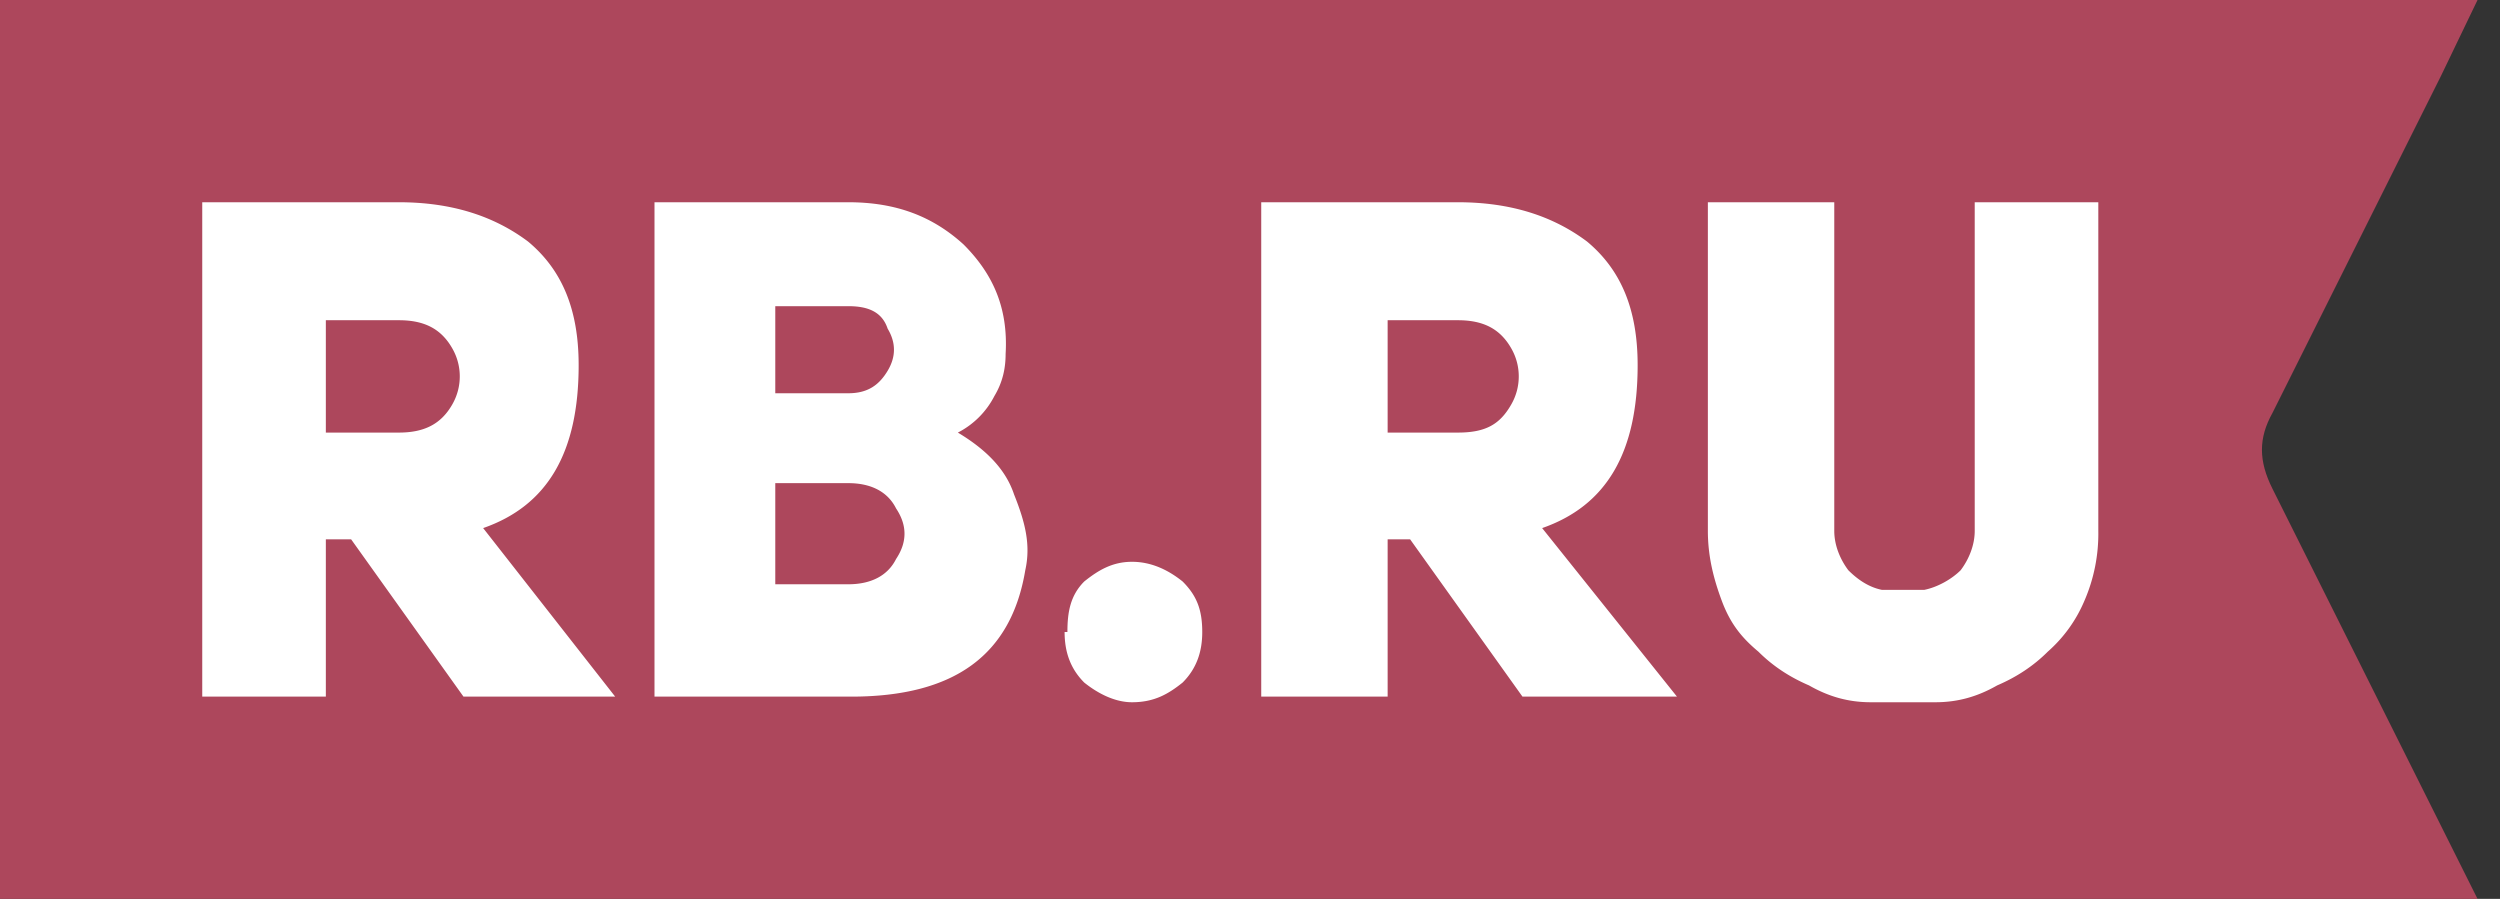 <svg xmlns="http://www.w3.org/2000/svg" width="89" height="32" fill="none">
    <rect width="100%" height="100%" fill="#333333" stroke="none"/>
    <g clip-path="url(#a)">
        <path fill="#AD475C" fill-rule="evenodd" d="m88.2 0-1.3 2.7-6 12c-.5.9-.5 1.7 0 2.7l6.7 13.4.6 1.2H0V0h88.2Z" clip-rule="evenodd"/>
        <path fill="#fff" d="m16.5 24.8-4-5.6h-.9v5.6H7.2V7.2h7c1.9 0 3.4.5 4.6 1.4 1.2 1 1.8 2.4 1.8 4.4 0 3.1-1.1 5-3.4 5.8l4.7 6h-5.4Zm-4.9-9.4h2.6c.9 0 1.5-.3 1.9-1a2 2 0 0 0 0-2c-.4-.7-1-1-1.9-1h-2.6v4ZM35.8 12.6c0 .5-.1 1-.4 1.5a3 3 0 0 1-1.3 1.3c1 .6 1.7 1.3 2 2.2.4 1 .6 1.8.4 2.7-.5 3-2.5 4.5-6.2 4.5h-7V7.2h6.9c1.7 0 3 .5 4.1 1.5 1 1 1.6 2.2 1.5 3.9ZM27.6 14h2.6c.7 0 1.1-.3 1.4-.8.3-.5.3-1 0-1.5-.2-.6-.7-.8-1.4-.8h-2.6v3Zm0 6.8h2.6c.8 0 1.4-.3 1.7-.9.4-.6.4-1.2 0-1.8-.3-.6-.9-.9-1.7-.9h-2.6v3.6ZM38 22.5c0-.7.1-1.3.6-1.8.5-.4 1-.7 1.7-.7s1.3.3 1.8.7c.5.5.7 1 .7 1.8 0 .7-.2 1.3-.7 1.8-.5.4-1 .7-1.8.7-.6 0-1.2-.3-1.7-.7-.5-.5-.7-1.1-.7-1.8ZM54.2 24.8l-4-5.6h-.8v5.6h-4.5V7.2h7c1.9 0 3.4.5 4.6 1.4 1.2 1 1.8 2.4 1.8 4.4 0 3.1-1.1 5-3.4 5.8l4.8 6h-5.5Zm-4.8-9.4h2.5c1 0 1.5-.3 1.9-1a2 2 0 0 0 0-2c-.4-.7-1-1-1.9-1h-2.5v4ZM65.3 7.2v11.7c0 .5.2 1 .5 1.4.3.3.7.6 1.2.7h1.5c.5-.1 1-.4 1.3-.7.3-.4.5-.9.5-1.4V7.2h4.4v11.7a6 6 0 0 1-.5 2.5 5 5 0 0 1-1.3 1.8c-.5.5-1.1.9-1.8 1.2-.7.4-1.4.6-2.2.6h-2.3c-.8 0-1.5-.2-2.2-.6-.7-.3-1.3-.7-1.8-1.2-.6-.5-1-1-1.3-1.8-.3-.8-.5-1.6-.5-2.5V7.2h4.5Z"/>
    </g>
    <defs>
        <clipPath id="a">
            <path fill="#fff" d="M0 0h88.8v32H0z"/>
        </clipPath>
    </defs>
</svg>
